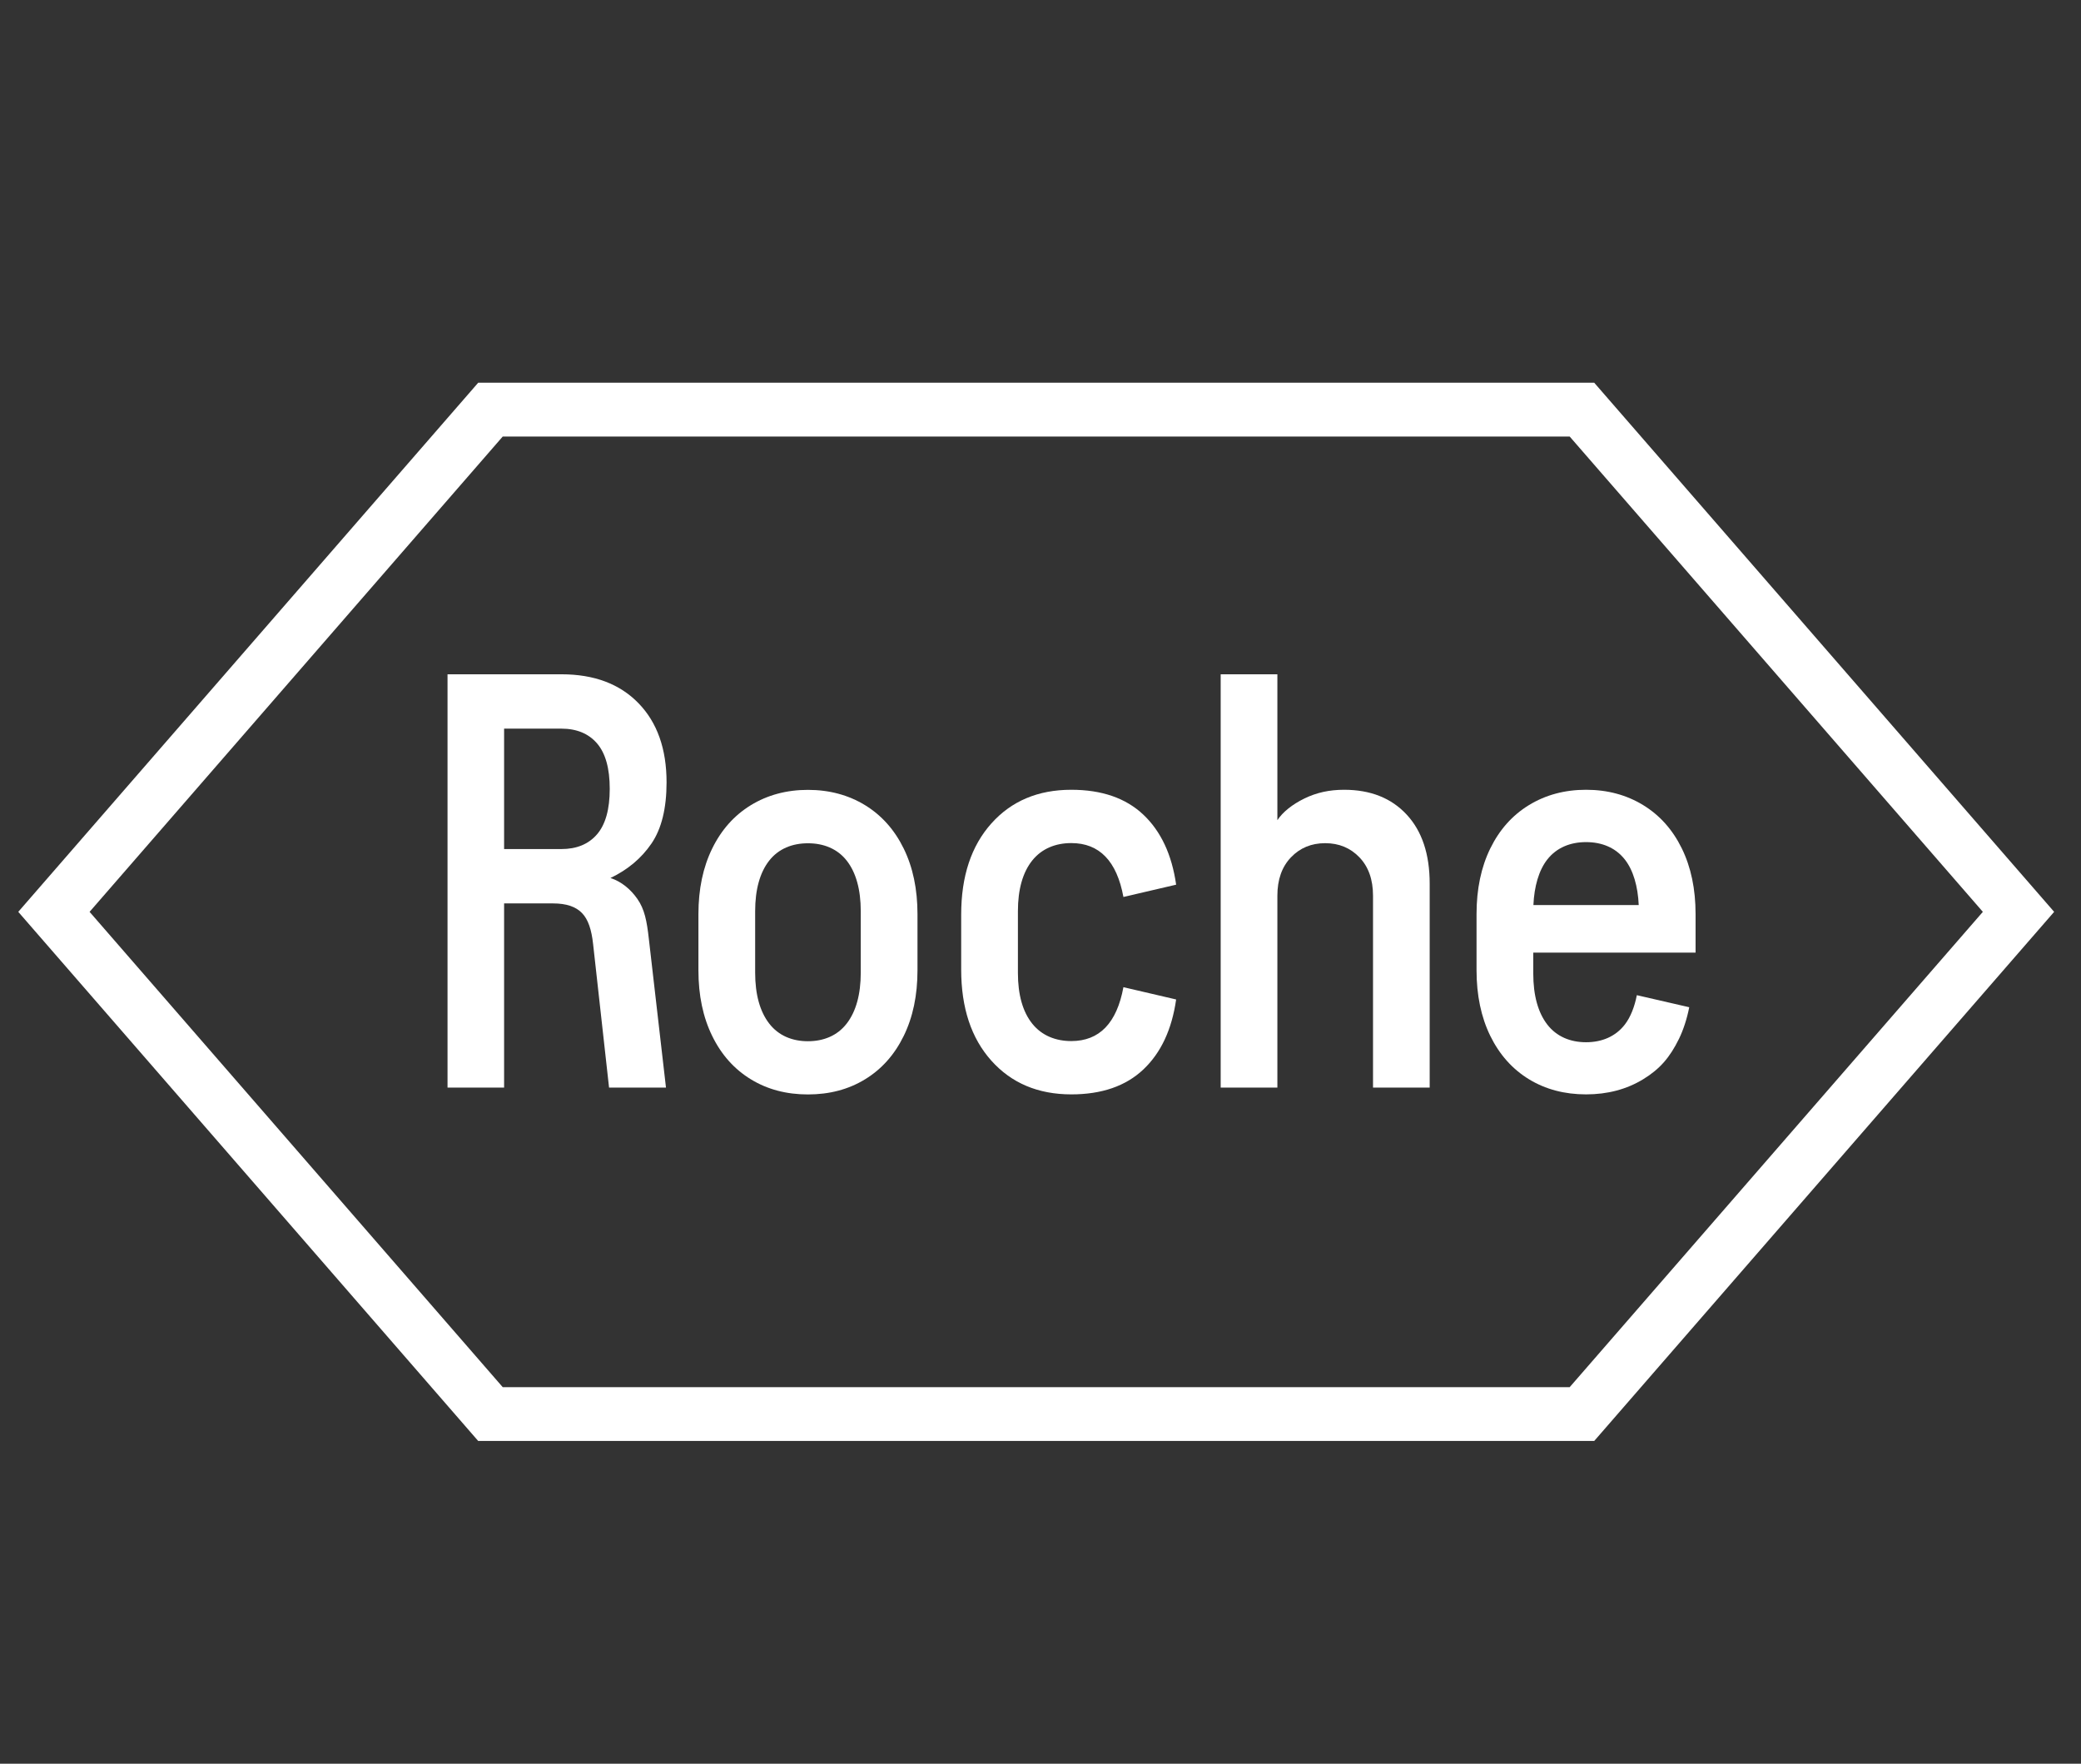 <svg clip-rule="evenodd" fill-rule="evenodd" stroke-linejoin="round" stroke-miterlimit="2" viewBox="0 0 118 100" xmlns="http://www.w3.org/2000/svg"><rect x="0" y="0" width="118" height="100" fill="#333333" stroke="none"/><g fill="#fff" transform="matrix(1.834 0 0 1.834 1.045 21.7)"><path d="m48.468 14.202c.483 0 .908.168 1.198.537.262.333.405.833.43 1.41h-3.256c.025-.577.168-1.077.43-1.41.29-.369.715-.537 1.198-.537zm2.961.196c-.284-.58-.682-1.026-1.195-1.34-.514-.314-1.102-.474-1.766-.474s-1.252.16-1.766.474c-.513.314-.911.76-1.195 1.34-.283.579-.425 1.255-.425 2.028v1.738c0 .773.142 1.449.425 2.029.284.579.682 1.026 1.195 1.34.514.313 1.102.468 1.766.468s1.252-.155 1.766-.468c.513-.314.823-.67 1.107-1.249.135-.277.248-.623.317-.977l-1.62-.373c-.068.349-.192.677-.372.909-.29.374-.715.546-1.198.546s-.908-.172-1.198-.546c-.289-.374-.434-.909-.434-1.573v-.652h5.018v-1.192c0-.773-.142-1.449-.425-2.028z"/><path d="m38.924 21.792v-5.933c0-.498.14-.894.42-1.186.279-.292.632-.438 1.058-.438s.779.146 1.059.438.42.688.42 1.186v5.933h1.752v-6.305c0-.913-.237-1.625-.712-2.136-.474-.511-1.119-.767-1.934-.767-.451 0-.849.085-1.228.27-.37.18-.669.418-.835.67v-4.51h-1.753v12.778z"/><path d="m30.902 18.252c0 .664.148 1.196.444 1.564.295.368.724.537 1.206.537.87 0 1.407-.556 1.612-1.666l1.63.38c-.133.93-.471 1.651-1.014 2.164s-1.286.77-2.228.77c-1.026 0-1.85-.348-2.471-1.042-.622-.694-.933-1.633-.933-2.816v-1.702c0-1.183.311-2.121.933-2.816.621-.694 1.445-1.041 2.471-1.041.942 0 1.685.257 2.228.77s.881 1.234 1.014 2.164l-1.63.38c-.205-1.11-.742-1.666-1.612-1.666-.482 0-.911.169-1.206.537-.296.368-.444.9-.444 1.564z"/><path d="m24.41 22.003c.664 0 1.253-.154 1.766-.468.513-.313.911-.76 1.195-1.34.284-.579.426-1.255.426-2.028v-1.738c0-.773-.142-1.449-.426-2.028-.284-.58-.682-1.026-1.195-1.341-.513-.313-1.102-.473-1.766-.473s-1.252.16-1.765.473c-.513.315-.912.761-1.195 1.341-.284.579-.426 1.255-.426 2.028v1.738c0 .773.142 1.449.426 2.028.283.58.682 1.027 1.195 1.34.513.314 1.101.468 1.765.468m0-1.645c-.483 0-.908-.171-1.197-.546-.29-.374-.435-.908-.435-1.572v-1.902c0-.664.145-1.195.435-1.564.289-.368.714-.536 1.197-.536s.909.168 1.198.536c.29.369.435.9.435 1.564v1.902c0 .664-.145 1.198-.435 1.572-.289.375-.715.546-1.198.546"/><path d="m15.016 21.792v-5.695h1.504c.432 0 .716.104.905.299.189.194.294.51.343.96l.493 4.436h1.76l-.53-4.6c-.061-.548-.131-.913-.354-1.233-.204-.293-.492-.538-.833-.647.536-.256.959-.612 1.27-1.068.31-.456.465-1.086.465-1.889 0-1.035-.289-1.85-.867-2.446-.579-.597-1.373-.895-2.384-.895h-3.521v12.778zm0-7.375v-3.723h1.768c.475 0 .843.152 1.105.456s.393.773.393 1.405c0 .633-.131 1.102-.393 1.406s-.63.456-1.105.456z"/><path d="m47.962 31.052 12.774-14.694-12.774-14.694h-32.989l-12.773 14.694 12.773 14.694zm14.978-14.694-14.22 16.358h-34.505l-14.22-16.358 14.22-16.358h34.505z"/></g></svg>